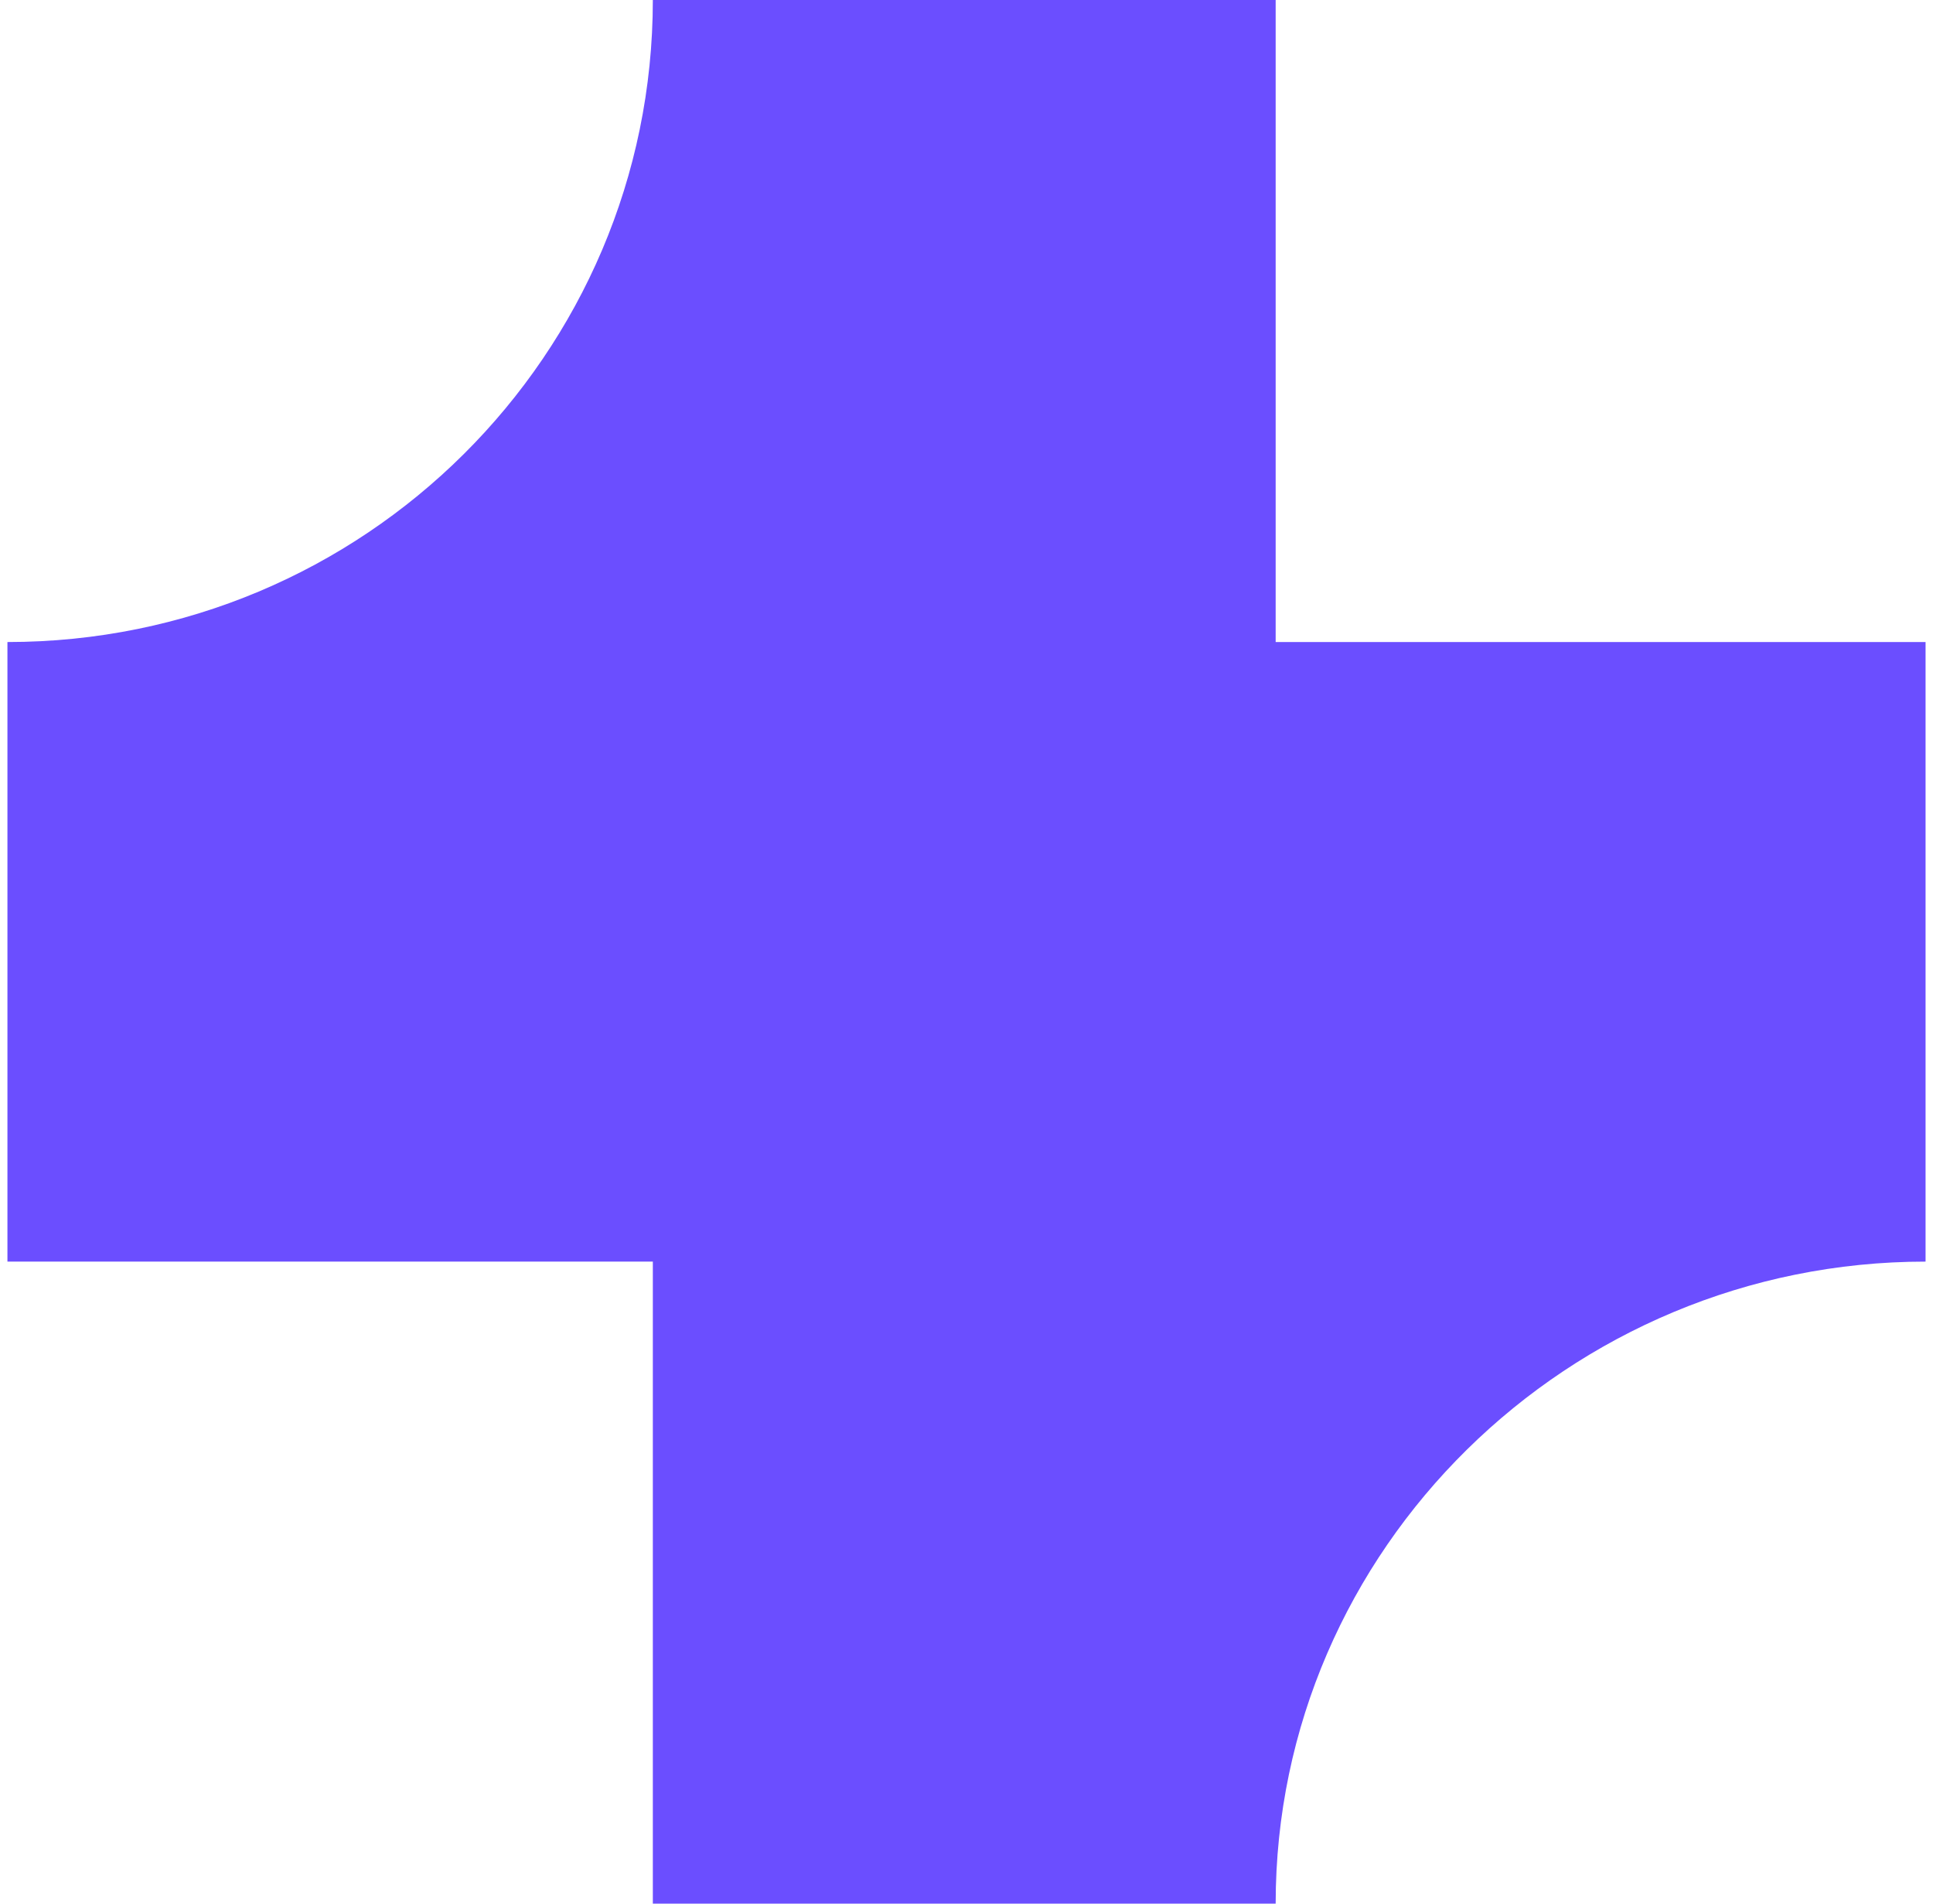 <svg width="130" height="128" viewBox="0 0 130 128" fill="none" xmlns="http://www.w3.org/2000/svg">
<path d="M129.5 43.17H85.792V0H43.905C43.905 23.849 24.479 43.17 0.5 43.17V84.83H43.905V128H85.792C85.792 104.151 105.521 84.83 129.5 84.83V43.17Z" fill="#6B4EFF"/>
</svg>
